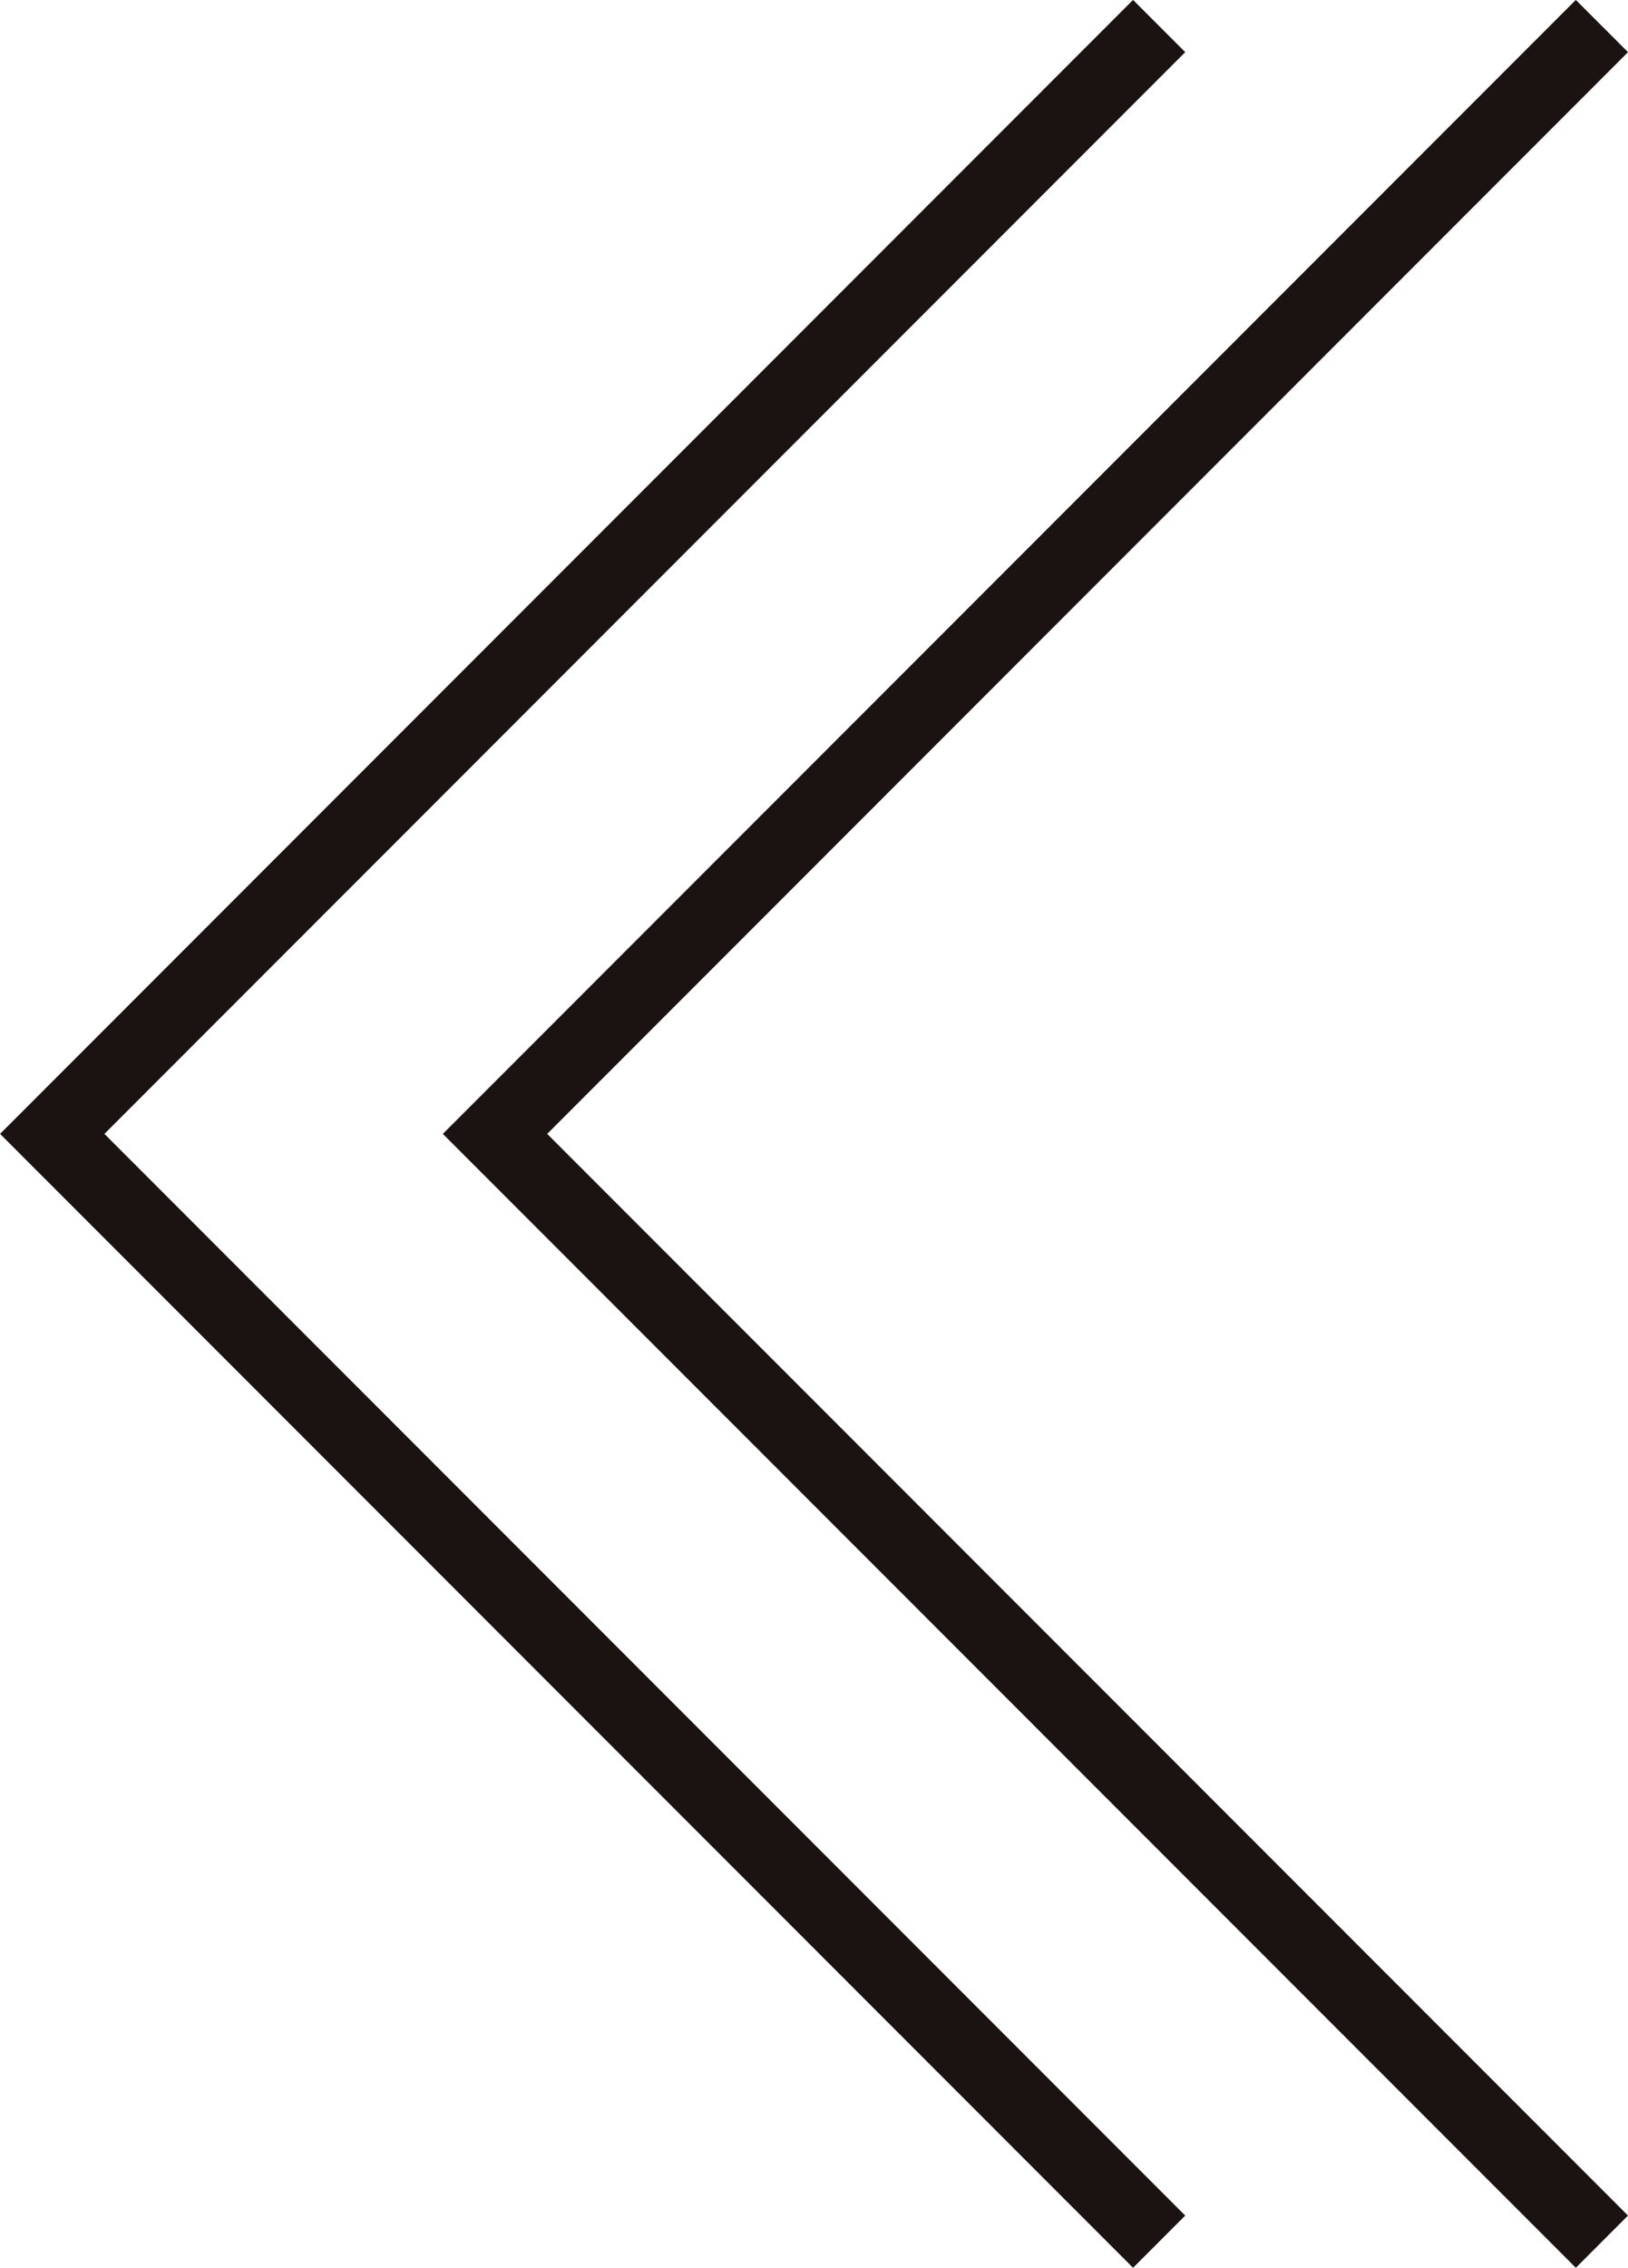 <svg xmlns="http://www.w3.org/2000/svg" width="22.061" height="30.707" viewBox="0 0 22.061 30.707"><g transform="translate(-381.292 -972.147)"><path d="M15.353,30.707,0,15.354,15.353,0l.707.707L1.414,15.354,16.06,30Z" transform="translate(387.293 972.146)" fill="#1a1311"/><path d="M15.353,30.707,0,15.354,15.353,0l.707.707L1.414,15.354,16.06,30Z" transform="translate(381.293 972.146)" fill="#1a1311"/></g></svg>